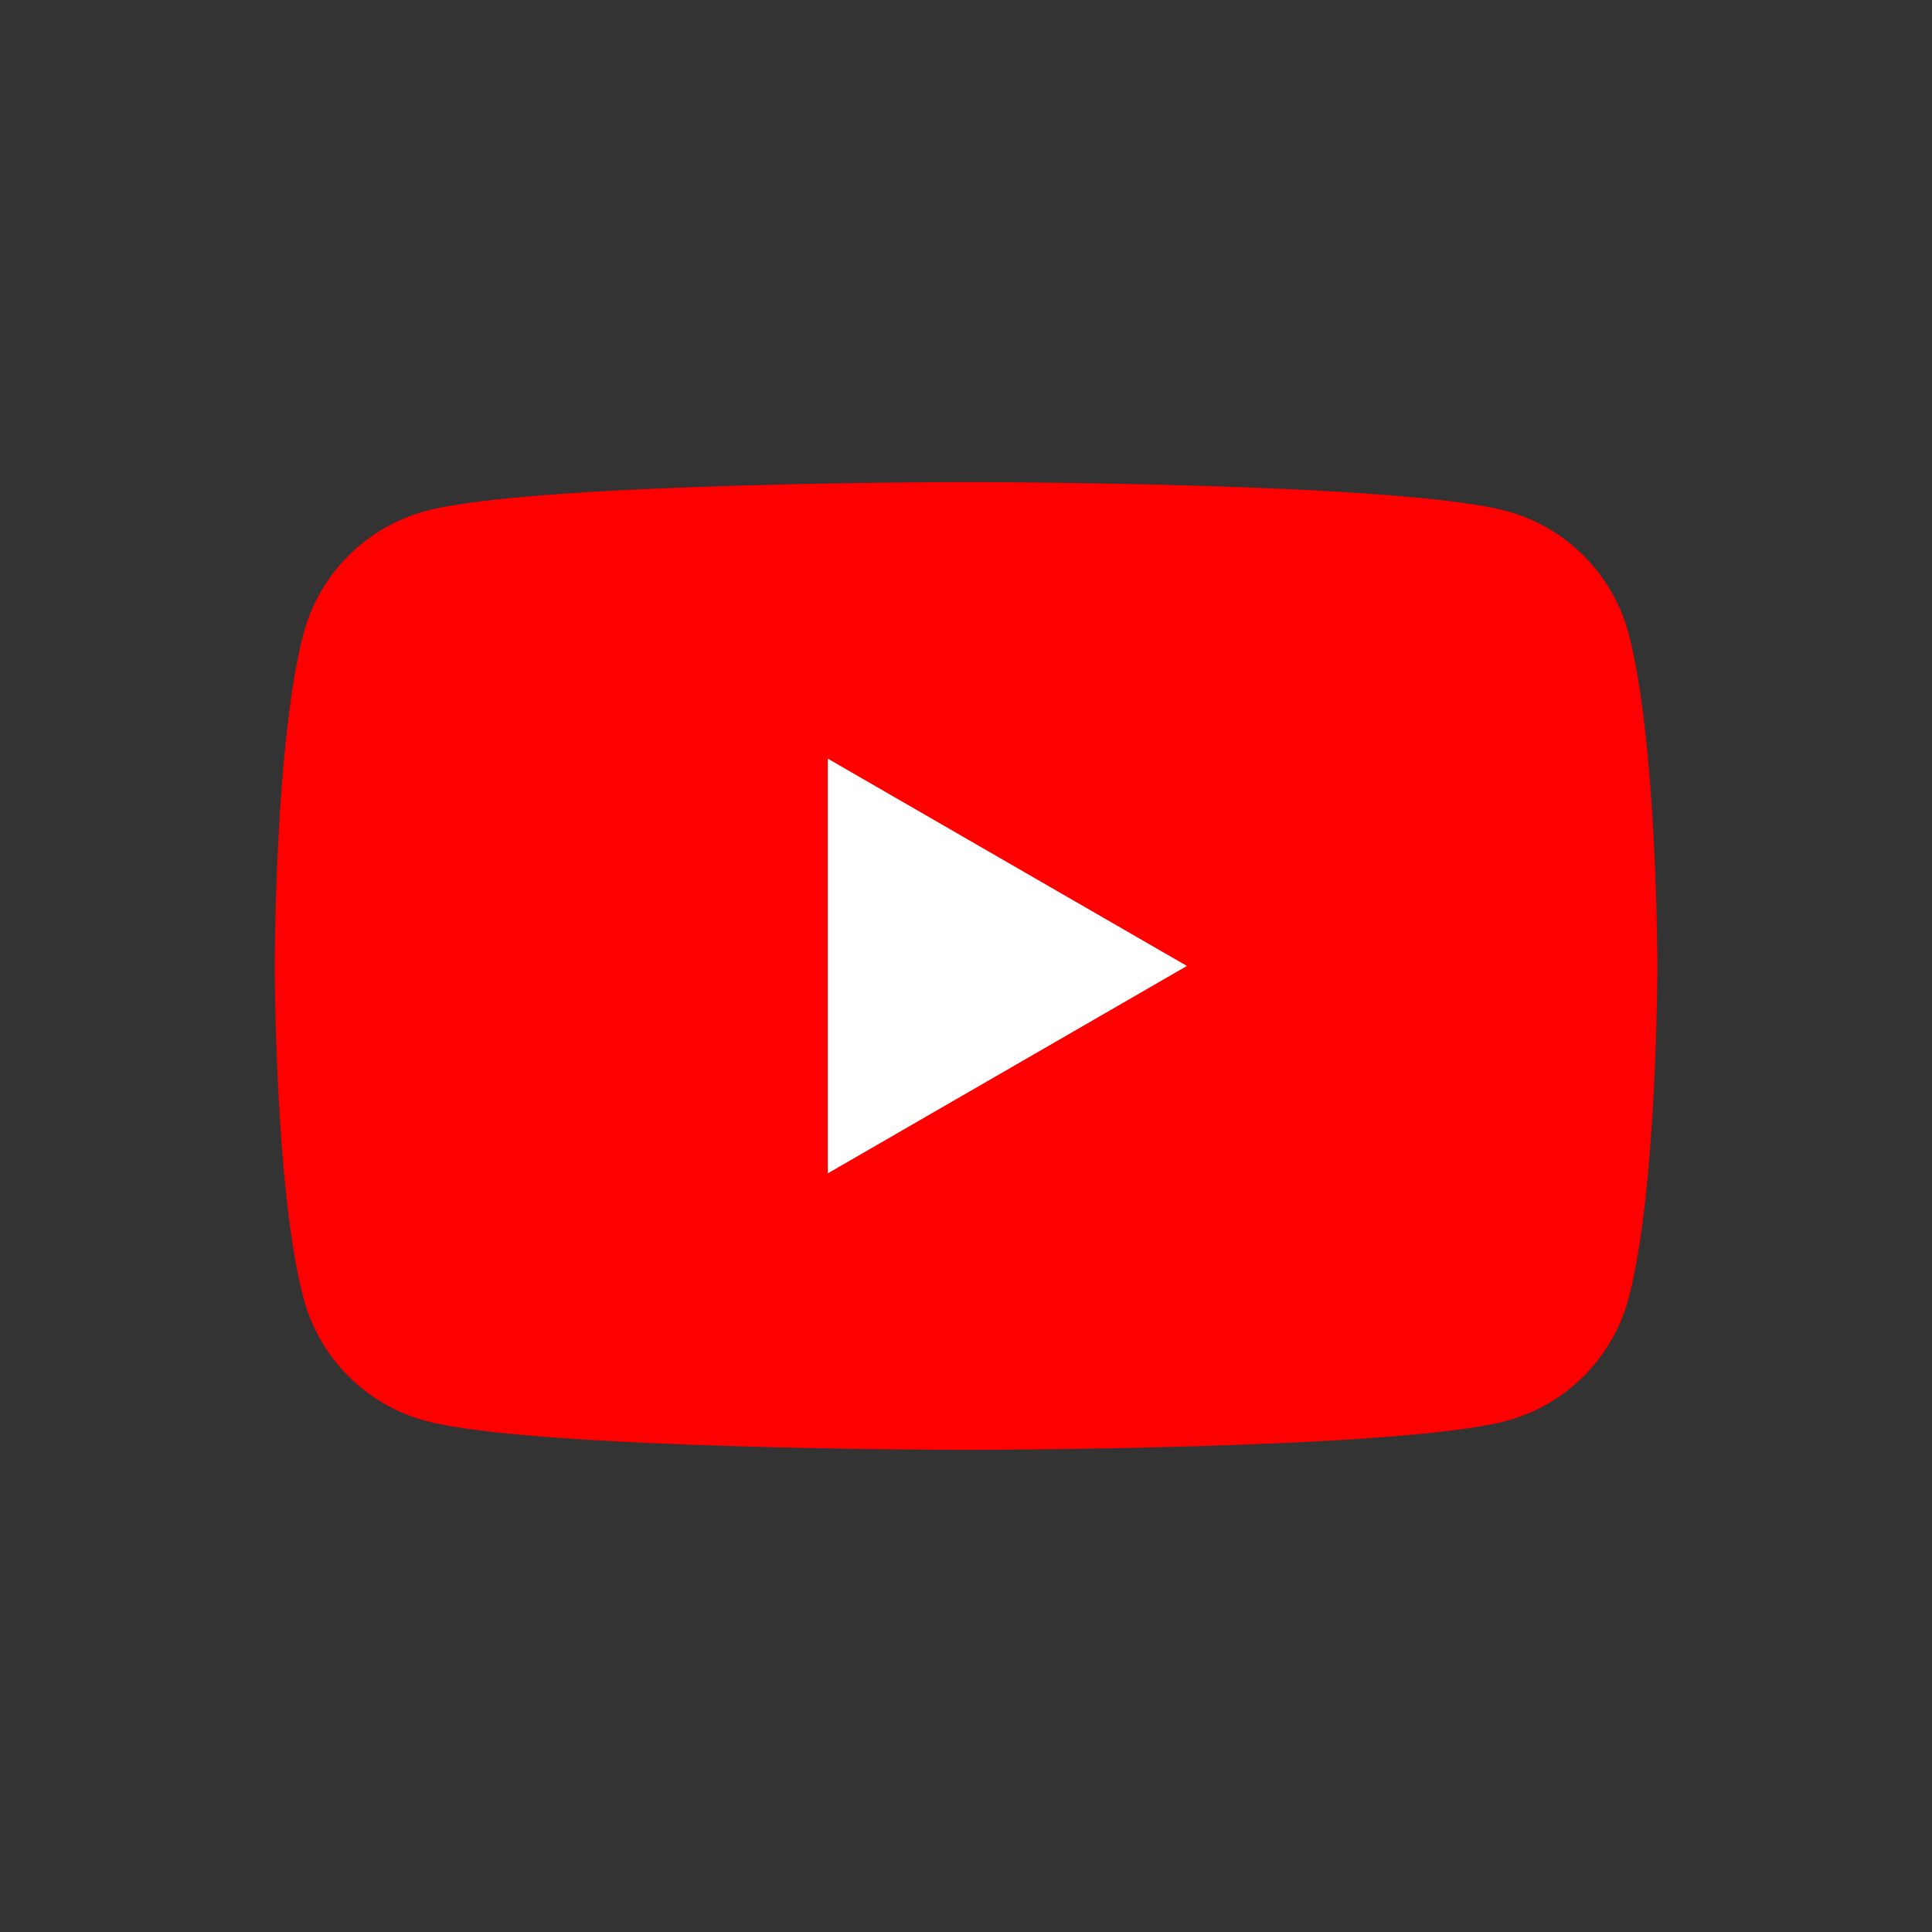 <?xml version="1.0" encoding="utf-8"?>
<svg height="60" id="Layer_1" viewBox="0 0 221.03 221.03" width="60" xmlns="http://www.w3.org/2000/svg"><rect x="0" y="0" width="221.03" height="221.03" fill="#333333" stroke="none"/><defs><style>.cls-1{fill:#fff;}.cls-2{fill:red;}</style></defs><path class="cls-2" d="m186.3,72.44c-1.82-6.81-7.18-12.17-13.98-13.98-12.34-3.31-61.8-3.31-61.8-3.31,0,0-49.47,0-61.8,3.31-6.81,1.82-12.17,7.18-13.98,13.98-3.31,12.34-3.31,38.07-3.31,38.07,0,0,0,25.74,3.31,38.07,1.82,6.81,7.18,12.17,13.98,13.98,12.34,3.31,61.8,3.31,61.8,3.31,0,0,49.47,0,61.8-3.31,6.81-1.82,12.17-7.18,13.98-13.98,3.31-12.34,3.31-38.07,3.31-38.07,0,0,0-25.74-3.31-38.07Z"/><polygon class="cls-1" points="94.7 134.24 135.79 110.51 94.7 86.79 94.7 134.24"/></svg>